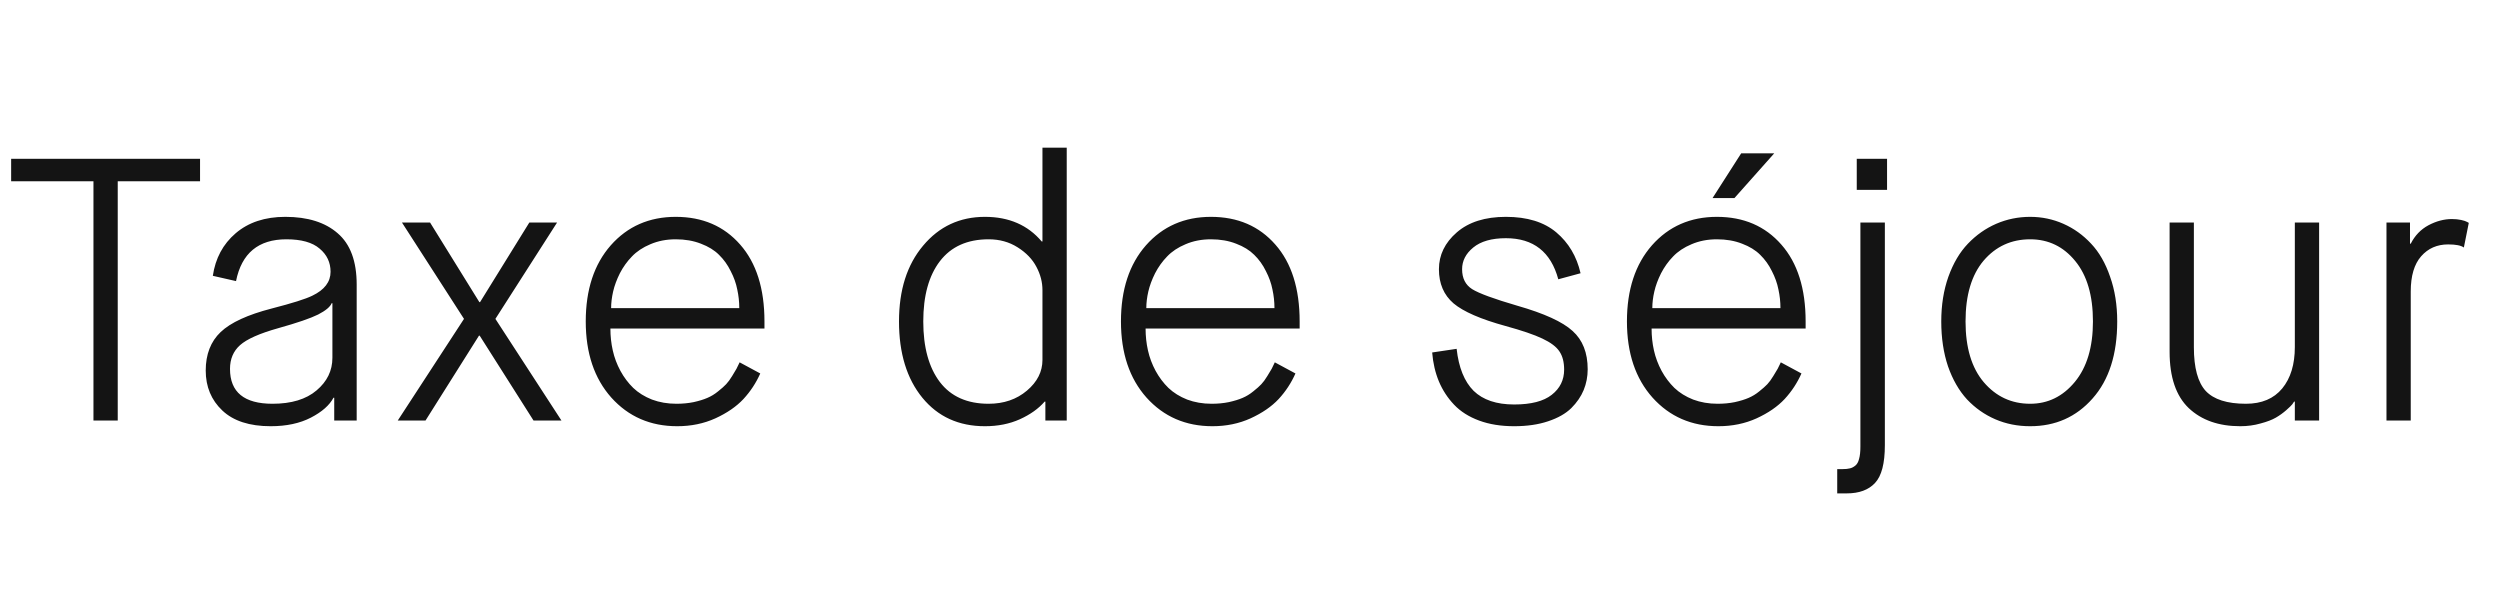 <svg width="107" height="26" viewBox="0 0 107 26" fill="none" xmlns="http://www.w3.org/2000/svg">
<path d="M0.477 7.758V6.797H8.562V7.758H5.039V18H4V7.758H0.477ZM9.516 17.57C9.042 17.122 8.805 16.552 8.805 15.859C8.805 15.167 9.018 14.617 9.445 14.211C9.872 13.805 10.602 13.469 11.633 13.203C12.503 12.979 13.081 12.797 13.367 12.656C13.888 12.406 14.148 12.065 14.148 11.633C14.148 11.232 13.992 10.901 13.68 10.641C13.372 10.375 12.898 10.242 12.258 10.242C11.06 10.242 10.341 10.838 10.102 12.031L9.109 11.805C9.219 11.055 9.544 10.448 10.086 9.984C10.633 9.516 11.341 9.281 12.211 9.281C13.169 9.281 13.917 9.516 14.453 9.984C14.995 10.448 15.266 11.18 15.266 12.18V18H14.305V17.023H14.273C14.102 17.346 13.779 17.63 13.305 17.875C12.831 18.12 12.258 18.242 11.586 18.242C10.68 18.242 9.99 18.018 9.516 17.57ZM9.844 15.789C9.844 16.784 10.45 17.281 11.664 17.281C12.471 17.281 13.099 17.091 13.547 16.711C14 16.331 14.227 15.865 14.227 15.312V12.977H14.195C14.133 13.133 13.94 13.294 13.617 13.461C13.294 13.622 12.724 13.818 11.906 14.047C11.109 14.271 10.565 14.513 10.273 14.773C9.987 15.029 9.844 15.367 9.844 15.789ZM17.023 18L19.859 13.648L17.203 9.523H18.406L20.516 12.93H20.547L22.656 9.523H23.844L21.203 13.648L24.031 18H22.836L20.531 14.367H20.5L18.211 18H17.023ZM25.07 13.758C25.07 12.398 25.427 11.312 26.141 10.5C26.859 9.688 27.787 9.281 28.922 9.281C30.068 9.281 30.987 9.677 31.68 10.469C32.372 11.255 32.719 12.352 32.719 13.758V14.062H26.125C26.125 14.385 26.159 14.698 26.227 15C26.294 15.302 26.404 15.594 26.555 15.875C26.706 16.151 26.888 16.393 27.102 16.602C27.32 16.81 27.588 16.977 27.906 17.102C28.224 17.221 28.573 17.281 28.953 17.281C29.213 17.281 29.458 17.258 29.688 17.211C29.922 17.159 30.117 17.099 30.273 17.031C30.435 16.963 30.588 16.87 30.734 16.75C30.885 16.63 31 16.529 31.078 16.445C31.162 16.357 31.247 16.24 31.336 16.094C31.43 15.943 31.492 15.838 31.523 15.781C31.555 15.724 31.599 15.633 31.656 15.508L32.539 15.984C32.362 16.385 32.122 16.75 31.82 17.078C31.518 17.401 31.117 17.677 30.617 17.906C30.122 18.13 29.578 18.242 28.984 18.242C27.838 18.242 26.898 17.833 26.164 17.016C25.435 16.198 25.07 15.112 25.07 13.758ZM26.156 13.188H31.641C31.641 12.917 31.612 12.651 31.555 12.391C31.503 12.125 31.409 11.862 31.273 11.602C31.143 11.336 30.977 11.104 30.773 10.906C30.576 10.708 30.318 10.55 30 10.43C29.682 10.305 29.323 10.242 28.922 10.242C28.526 10.242 28.164 10.312 27.836 10.453C27.513 10.588 27.25 10.763 27.047 10.977C26.844 11.185 26.672 11.425 26.531 11.695C26.396 11.966 26.299 12.227 26.242 12.477C26.185 12.727 26.156 12.963 26.156 13.188ZM38.477 13.758C38.477 12.414 38.82 11.333 39.508 10.516C40.195 9.693 41.078 9.281 42.156 9.281C43.182 9.281 43.992 9.633 44.586 10.336H44.617V6.32H45.656V18H44.742V17.188H44.711C44.45 17.49 44.096 17.742 43.648 17.945C43.206 18.143 42.708 18.242 42.156 18.242C41.036 18.242 40.143 17.836 39.477 17.023C38.81 16.206 38.477 15.117 38.477 13.758ZM39.516 13.758C39.516 14.862 39.753 15.727 40.227 16.352C40.7 16.971 41.396 17.281 42.312 17.281C42.964 17.281 43.51 17.094 43.953 16.719C44.396 16.344 44.617 15.906 44.617 15.406V12.414C44.617 12.075 44.531 11.745 44.359 11.422C44.188 11.094 43.919 10.815 43.555 10.586C43.195 10.357 42.781 10.242 42.312 10.242C41.401 10.242 40.706 10.555 40.227 11.18C39.753 11.8 39.516 12.659 39.516 13.758ZM47.977 13.758C47.977 12.398 48.333 11.312 49.047 10.5C49.766 9.688 50.693 9.281 51.828 9.281C52.974 9.281 53.893 9.677 54.586 10.469C55.279 11.255 55.625 12.352 55.625 13.758V14.062H49.031C49.031 14.385 49.065 14.698 49.133 15C49.2 15.302 49.31 15.594 49.461 15.875C49.612 16.151 49.794 16.393 50.008 16.602C50.227 16.81 50.495 16.977 50.812 17.102C51.13 17.221 51.479 17.281 51.859 17.281C52.12 17.281 52.365 17.258 52.594 17.211C52.828 17.159 53.023 17.099 53.18 17.031C53.341 16.963 53.495 16.87 53.641 16.75C53.792 16.63 53.906 16.529 53.984 16.445C54.068 16.357 54.154 16.24 54.242 16.094C54.336 15.943 54.398 15.838 54.43 15.781C54.461 15.724 54.505 15.633 54.562 15.508L55.445 15.984C55.268 16.385 55.029 16.75 54.727 17.078C54.425 17.401 54.023 17.677 53.523 17.906C53.029 18.13 52.484 18.242 51.891 18.242C50.745 18.242 49.805 17.833 49.07 17.016C48.341 16.198 47.977 15.112 47.977 13.758ZM49.062 13.188H54.547C54.547 12.917 54.518 12.651 54.461 12.391C54.409 12.125 54.315 11.862 54.18 11.602C54.05 11.336 53.883 11.104 53.68 10.906C53.482 10.708 53.224 10.55 52.906 10.43C52.589 10.305 52.229 10.242 51.828 10.242C51.432 10.242 51.07 10.312 50.742 10.453C50.419 10.588 50.156 10.763 49.953 10.977C49.75 11.185 49.578 11.425 49.438 11.695C49.302 11.966 49.206 12.227 49.148 12.477C49.091 12.727 49.062 12.963 49.062 13.188ZM61.297 15.086L62.344 14.93C62.432 15.732 62.675 16.331 63.07 16.727C63.471 17.117 64.049 17.312 64.805 17.312C65.529 17.312 66.065 17.174 66.414 16.898C66.768 16.622 66.945 16.263 66.945 15.82C66.945 15.497 66.878 15.237 66.742 15.039C66.612 14.841 66.37 14.659 66.016 14.492C65.667 14.325 65.141 14.146 64.438 13.953C63.375 13.662 62.633 13.338 62.211 12.984C61.794 12.625 61.586 12.138 61.586 11.523C61.586 10.914 61.841 10.388 62.352 9.945C62.862 9.503 63.562 9.281 64.453 9.281C65.365 9.281 66.083 9.503 66.609 9.945C67.135 10.388 67.482 10.971 67.648 11.695L66.695 11.953C66.378 10.781 65.63 10.195 64.453 10.195C63.844 10.195 63.378 10.328 63.055 10.594C62.737 10.854 62.578 11.164 62.578 11.523C62.578 11.909 62.721 12.193 63.008 12.375C63.3 12.557 63.945 12.794 64.945 13.086C66.091 13.414 66.878 13.773 67.305 14.164C67.737 14.55 67.953 15.096 67.953 15.805C67.953 16.117 67.896 16.414 67.781 16.695C67.667 16.971 67.49 17.229 67.25 17.469C67.01 17.703 66.68 17.891 66.258 18.031C65.841 18.172 65.357 18.242 64.805 18.242C64.242 18.242 63.742 18.162 63.305 18C62.867 17.838 62.51 17.612 62.234 17.32C61.958 17.029 61.742 16.698 61.586 16.328C61.43 15.953 61.333 15.539 61.297 15.086ZM69.633 13.758C69.633 12.398 69.99 11.312 70.703 10.5C71.422 9.688 72.349 9.281 73.484 9.281C74.63 9.281 75.549 9.677 76.242 10.469C76.935 11.255 77.281 12.352 77.281 13.758V14.062H70.688C70.688 14.385 70.721 14.698 70.789 15C70.857 15.302 70.966 15.594 71.117 15.875C71.268 16.151 71.451 16.393 71.664 16.602C71.883 16.81 72.151 16.977 72.469 17.102C72.787 17.221 73.135 17.281 73.516 17.281C73.776 17.281 74.021 17.258 74.25 17.211C74.484 17.159 74.68 17.099 74.836 17.031C74.997 16.963 75.151 16.87 75.297 16.75C75.448 16.63 75.562 16.529 75.641 16.445C75.724 16.357 75.81 16.24 75.898 16.094C75.992 15.943 76.055 15.838 76.086 15.781C76.117 15.724 76.162 15.633 76.219 15.508L77.102 15.984C76.924 16.385 76.685 16.75 76.383 17.078C76.081 17.401 75.68 17.677 75.18 17.906C74.685 18.13 74.141 18.242 73.547 18.242C72.401 18.242 71.461 17.833 70.727 17.016C69.997 16.198 69.633 15.112 69.633 13.758ZM70.719 13.188H76.203C76.203 12.917 76.174 12.651 76.117 12.391C76.065 12.125 75.971 11.862 75.836 11.602C75.706 11.336 75.539 11.104 75.336 10.906C75.138 10.708 74.88 10.55 74.562 10.43C74.245 10.305 73.885 10.242 73.484 10.242C73.088 10.242 72.727 10.312 72.398 10.453C72.076 10.588 71.812 10.763 71.609 10.977C71.406 11.185 71.234 11.425 71.094 11.695C70.958 11.966 70.862 12.227 70.805 12.477C70.747 12.727 70.719 12.963 70.719 13.188ZM73.297 8.477L74.523 6.562H75.938L74.234 8.477H73.297ZM78.633 20.078H78.859C78.99 20.078 79.094 20.068 79.172 20.047C79.25 20.031 79.328 19.992 79.406 19.93C79.484 19.867 79.539 19.768 79.57 19.633C79.607 19.503 79.625 19.331 79.625 19.117V9.523H80.672V19.055C80.672 19.836 80.531 20.375 80.25 20.672C79.974 20.969 79.57 21.117 79.039 21.117H78.633V20.078ZM79.469 8.125V6.797H80.766V8.125H79.469ZM83.086 13.758C83.086 13.055 83.188 12.417 83.391 11.844C83.599 11.266 83.878 10.794 84.227 10.43C84.581 10.06 84.984 9.776 85.438 9.578C85.896 9.38 86.38 9.281 86.891 9.281C87.391 9.281 87.865 9.38 88.312 9.578C88.76 9.776 89.156 10.06 89.5 10.43C89.844 10.794 90.115 11.266 90.312 11.844C90.516 12.417 90.617 13.055 90.617 13.758C90.617 15.164 90.266 16.263 89.562 17.055C88.865 17.846 87.974 18.242 86.891 18.242C86.354 18.242 85.857 18.143 85.398 17.945C84.94 17.747 84.537 17.463 84.188 17.094C83.844 16.719 83.573 16.247 83.375 15.68C83.182 15.107 83.086 14.466 83.086 13.758ZM84.125 13.758C84.125 14.878 84.385 15.745 84.906 16.359C85.432 16.974 86.094 17.281 86.891 17.281C87.651 17.281 88.289 16.969 88.805 16.344C89.32 15.719 89.578 14.857 89.578 13.758C89.578 12.648 89.326 11.787 88.82 11.172C88.315 10.552 87.672 10.242 86.891 10.242C86.083 10.242 85.419 10.547 84.898 11.156C84.383 11.766 84.125 12.633 84.125 13.758ZM92.859 15.055V9.523H93.898V14.867C93.898 15.742 94.068 16.365 94.406 16.734C94.75 17.099 95.323 17.281 96.125 17.281C96.802 17.281 97.32 17.062 97.68 16.625C98.039 16.188 98.219 15.596 98.219 14.852V9.523H99.258V18H98.219V17.188H98.188C98.172 17.213 98.146 17.253 98.109 17.305C98.073 17.352 97.987 17.435 97.852 17.555C97.716 17.674 97.568 17.781 97.406 17.875C97.245 17.969 97.026 18.052 96.75 18.125C96.479 18.203 96.19 18.242 95.883 18.242C94.961 18.242 94.227 17.984 93.68 17.469C93.133 16.948 92.859 16.143 92.859 15.055ZM102.141 18V9.523H103.148V10.43H103.18C103.357 10.081 103.609 9.818 103.938 9.641C104.271 9.464 104.607 9.375 104.945 9.375C105.086 9.375 105.216 9.388 105.336 9.414C105.456 9.44 105.542 9.469 105.594 9.5L105.664 9.539L105.453 10.594C105.333 10.505 105.109 10.461 104.781 10.461C104.307 10.461 103.922 10.63 103.625 10.969C103.328 11.307 103.18 11.81 103.18 12.477V18H102.141Z" fill="#141414"/>
</svg>
